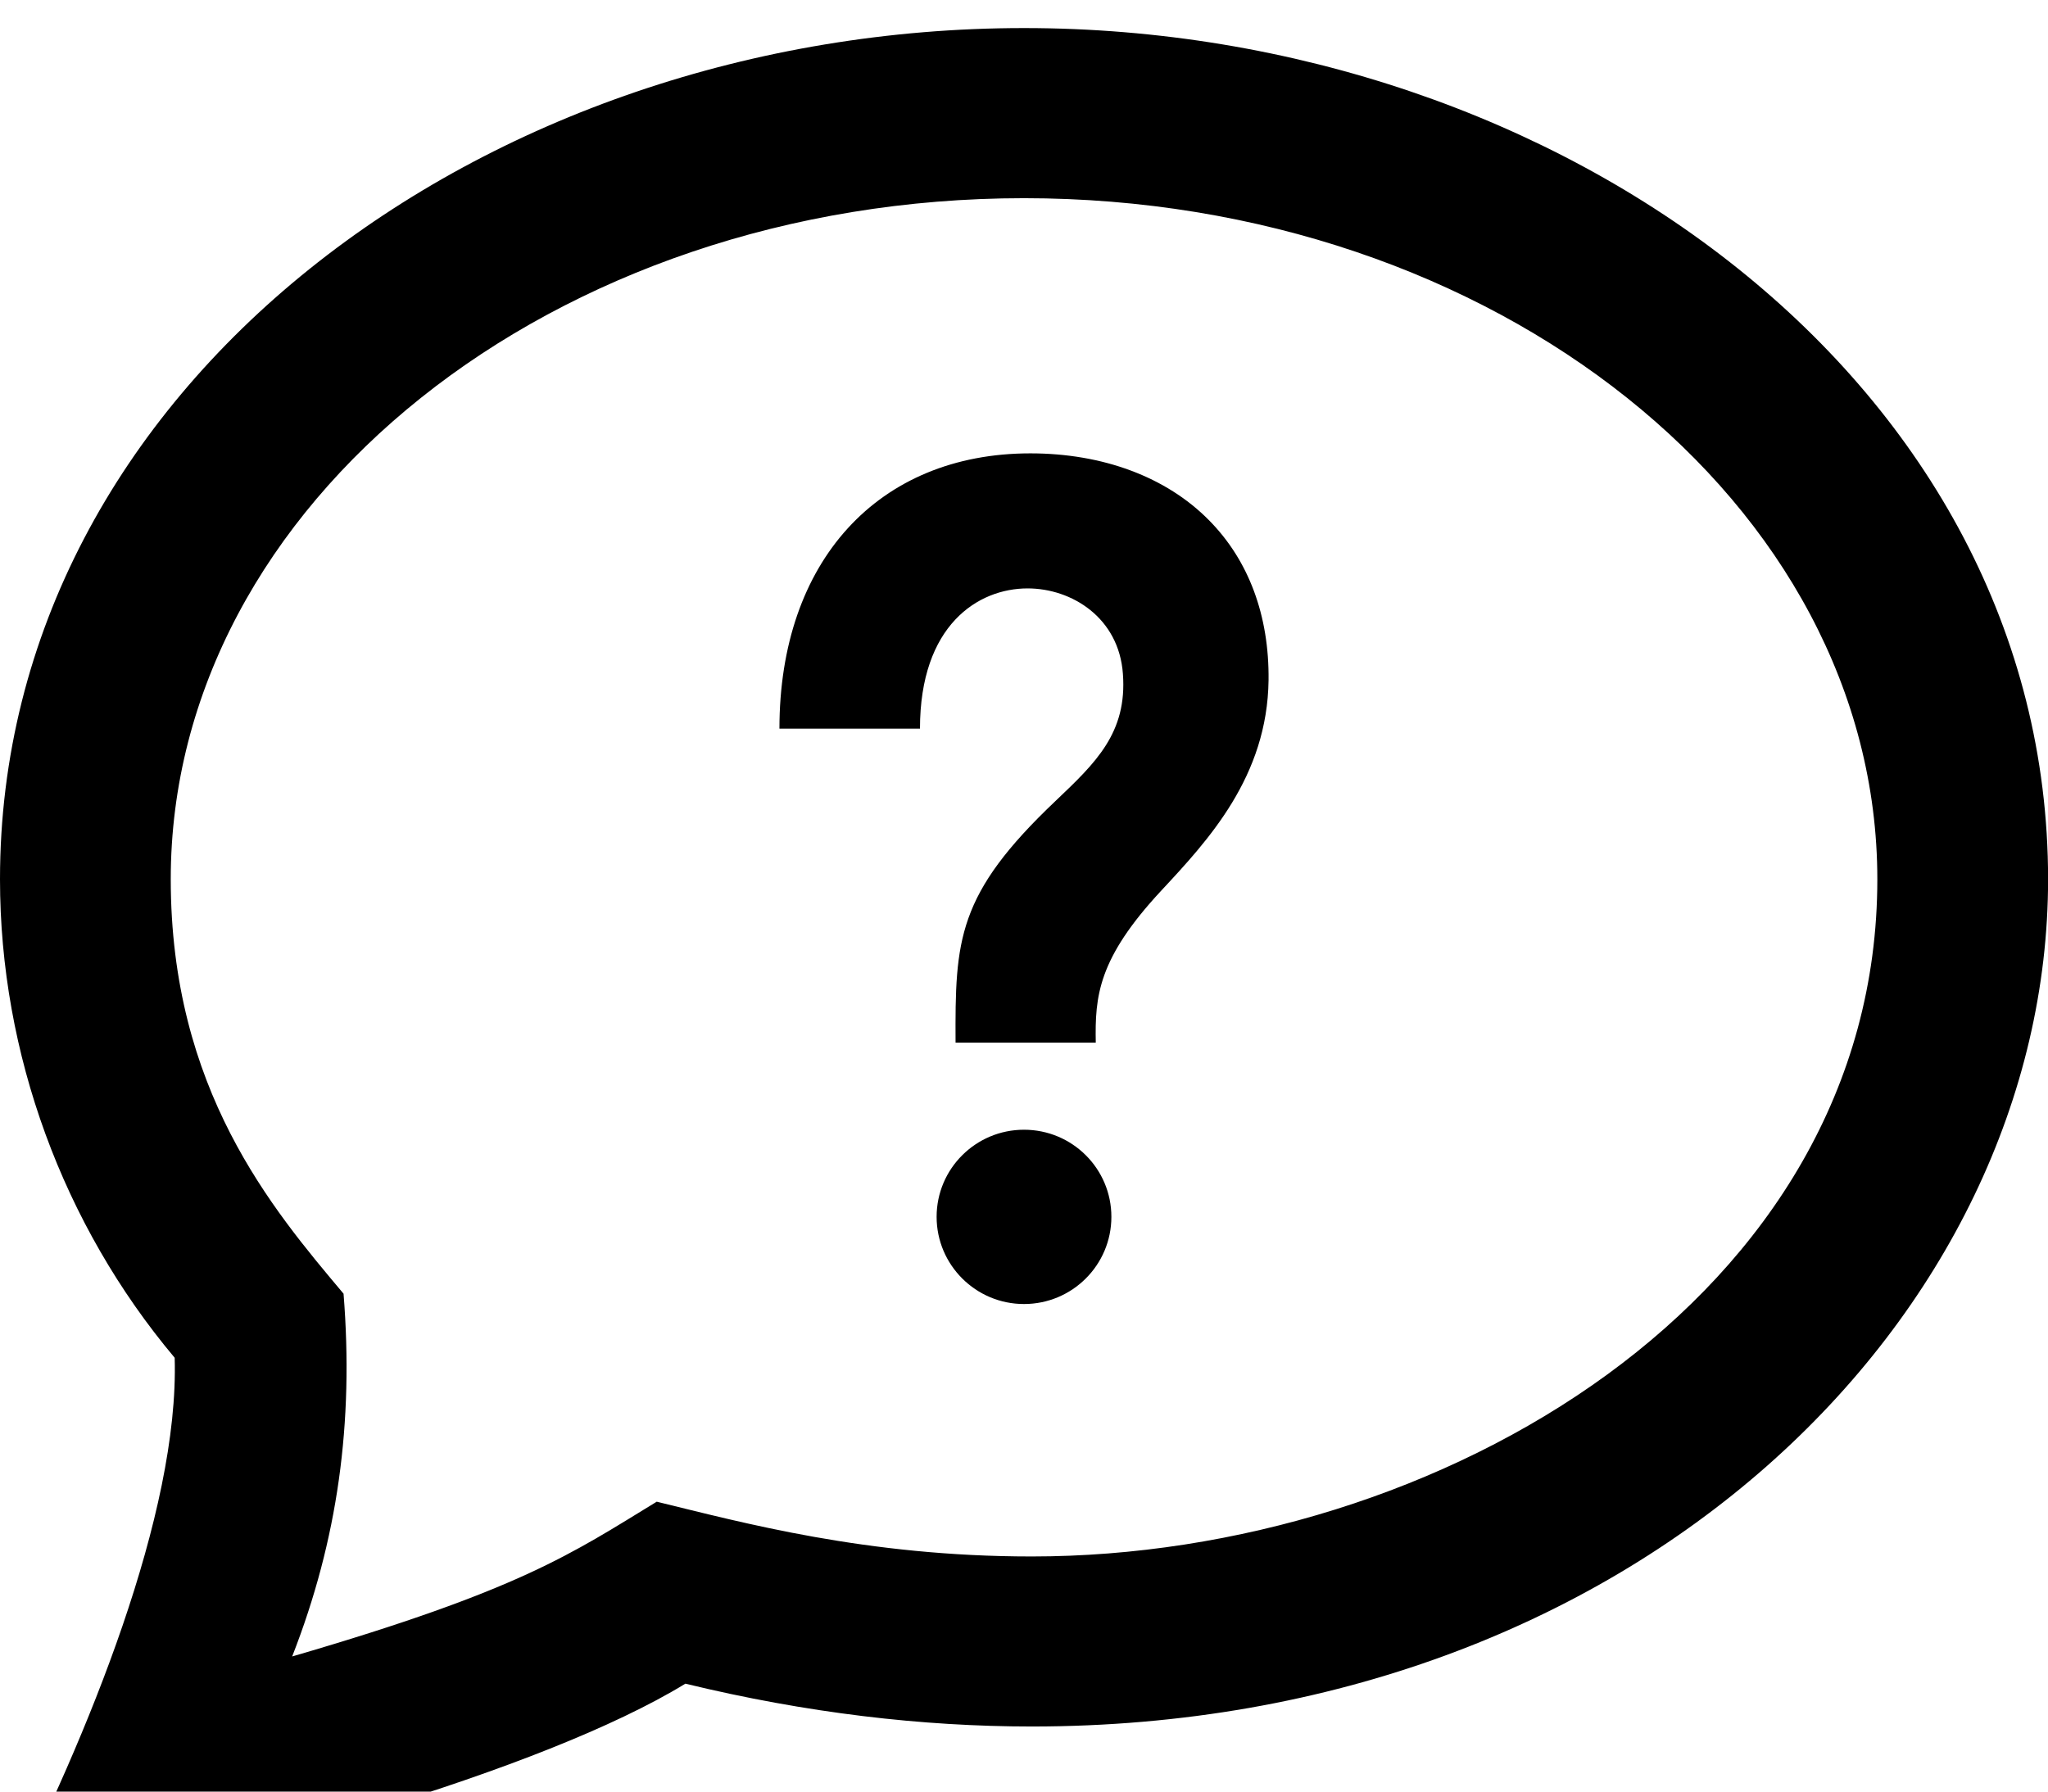 <svg width="24" height="21" viewBox="0 0 24 21" fill="none" xmlns="http://www.w3.org/2000/svg">
<path d="M12 2.323C17.514 2.323 22 5.904 22 10.306C22 15.209 16.855 18.244 12.09 18.244C10.153 18.244 8.707 17.848 7.696 17.602C6.696 18.213 6.101 18.636 3.424 19.416C3.959 18.047 4.147 16.677 4.026 15.164C3.188 14.167 2.001 12.771 2.001 10.306C2 5.904 6.486 2.323 12 2.323ZM12 0.329C5.662 0.329 0 4.542 0 10.306C0 12.35 0.738 14.357 2.047 15.915C2.102 17.739 1.024 20.358 0.054 22.264C2.656 21.796 6.355 20.761 8.032 19.735C9.45 20.079 10.807 20.237 12.091 20.237C19.175 20.237 24.001 15.414 24.001 10.305C24 4.511 18.299 0.329 12 0.329ZM13.024 14.263C13.024 14.827 12.566 15.285 12 15.285C11.435 15.285 10.976 14.827 10.976 14.263C10.976 13.699 11.435 13.242 12 13.242C12.566 13.242 13.024 13.699 13.024 14.263ZM14.165 6.095C13.667 5.591 12.924 5.314 12.075 5.314C10.289 5.314 9.134 6.581 9.134 8.541H10.781C10.781 7.328 11.461 6.897 12.042 6.897C12.561 6.897 13.112 7.241 13.159 7.898C13.211 8.59 12.84 8.941 12.371 9.387C11.214 10.484 11.192 11.015 11.198 12.221H12.841C12.831 11.678 12.866 11.238 13.607 10.441C14.162 9.845 14.852 9.103 14.866 7.971C14.874 7.215 14.633 6.566 14.165 6.095Z" fill="black"/>
</svg>
